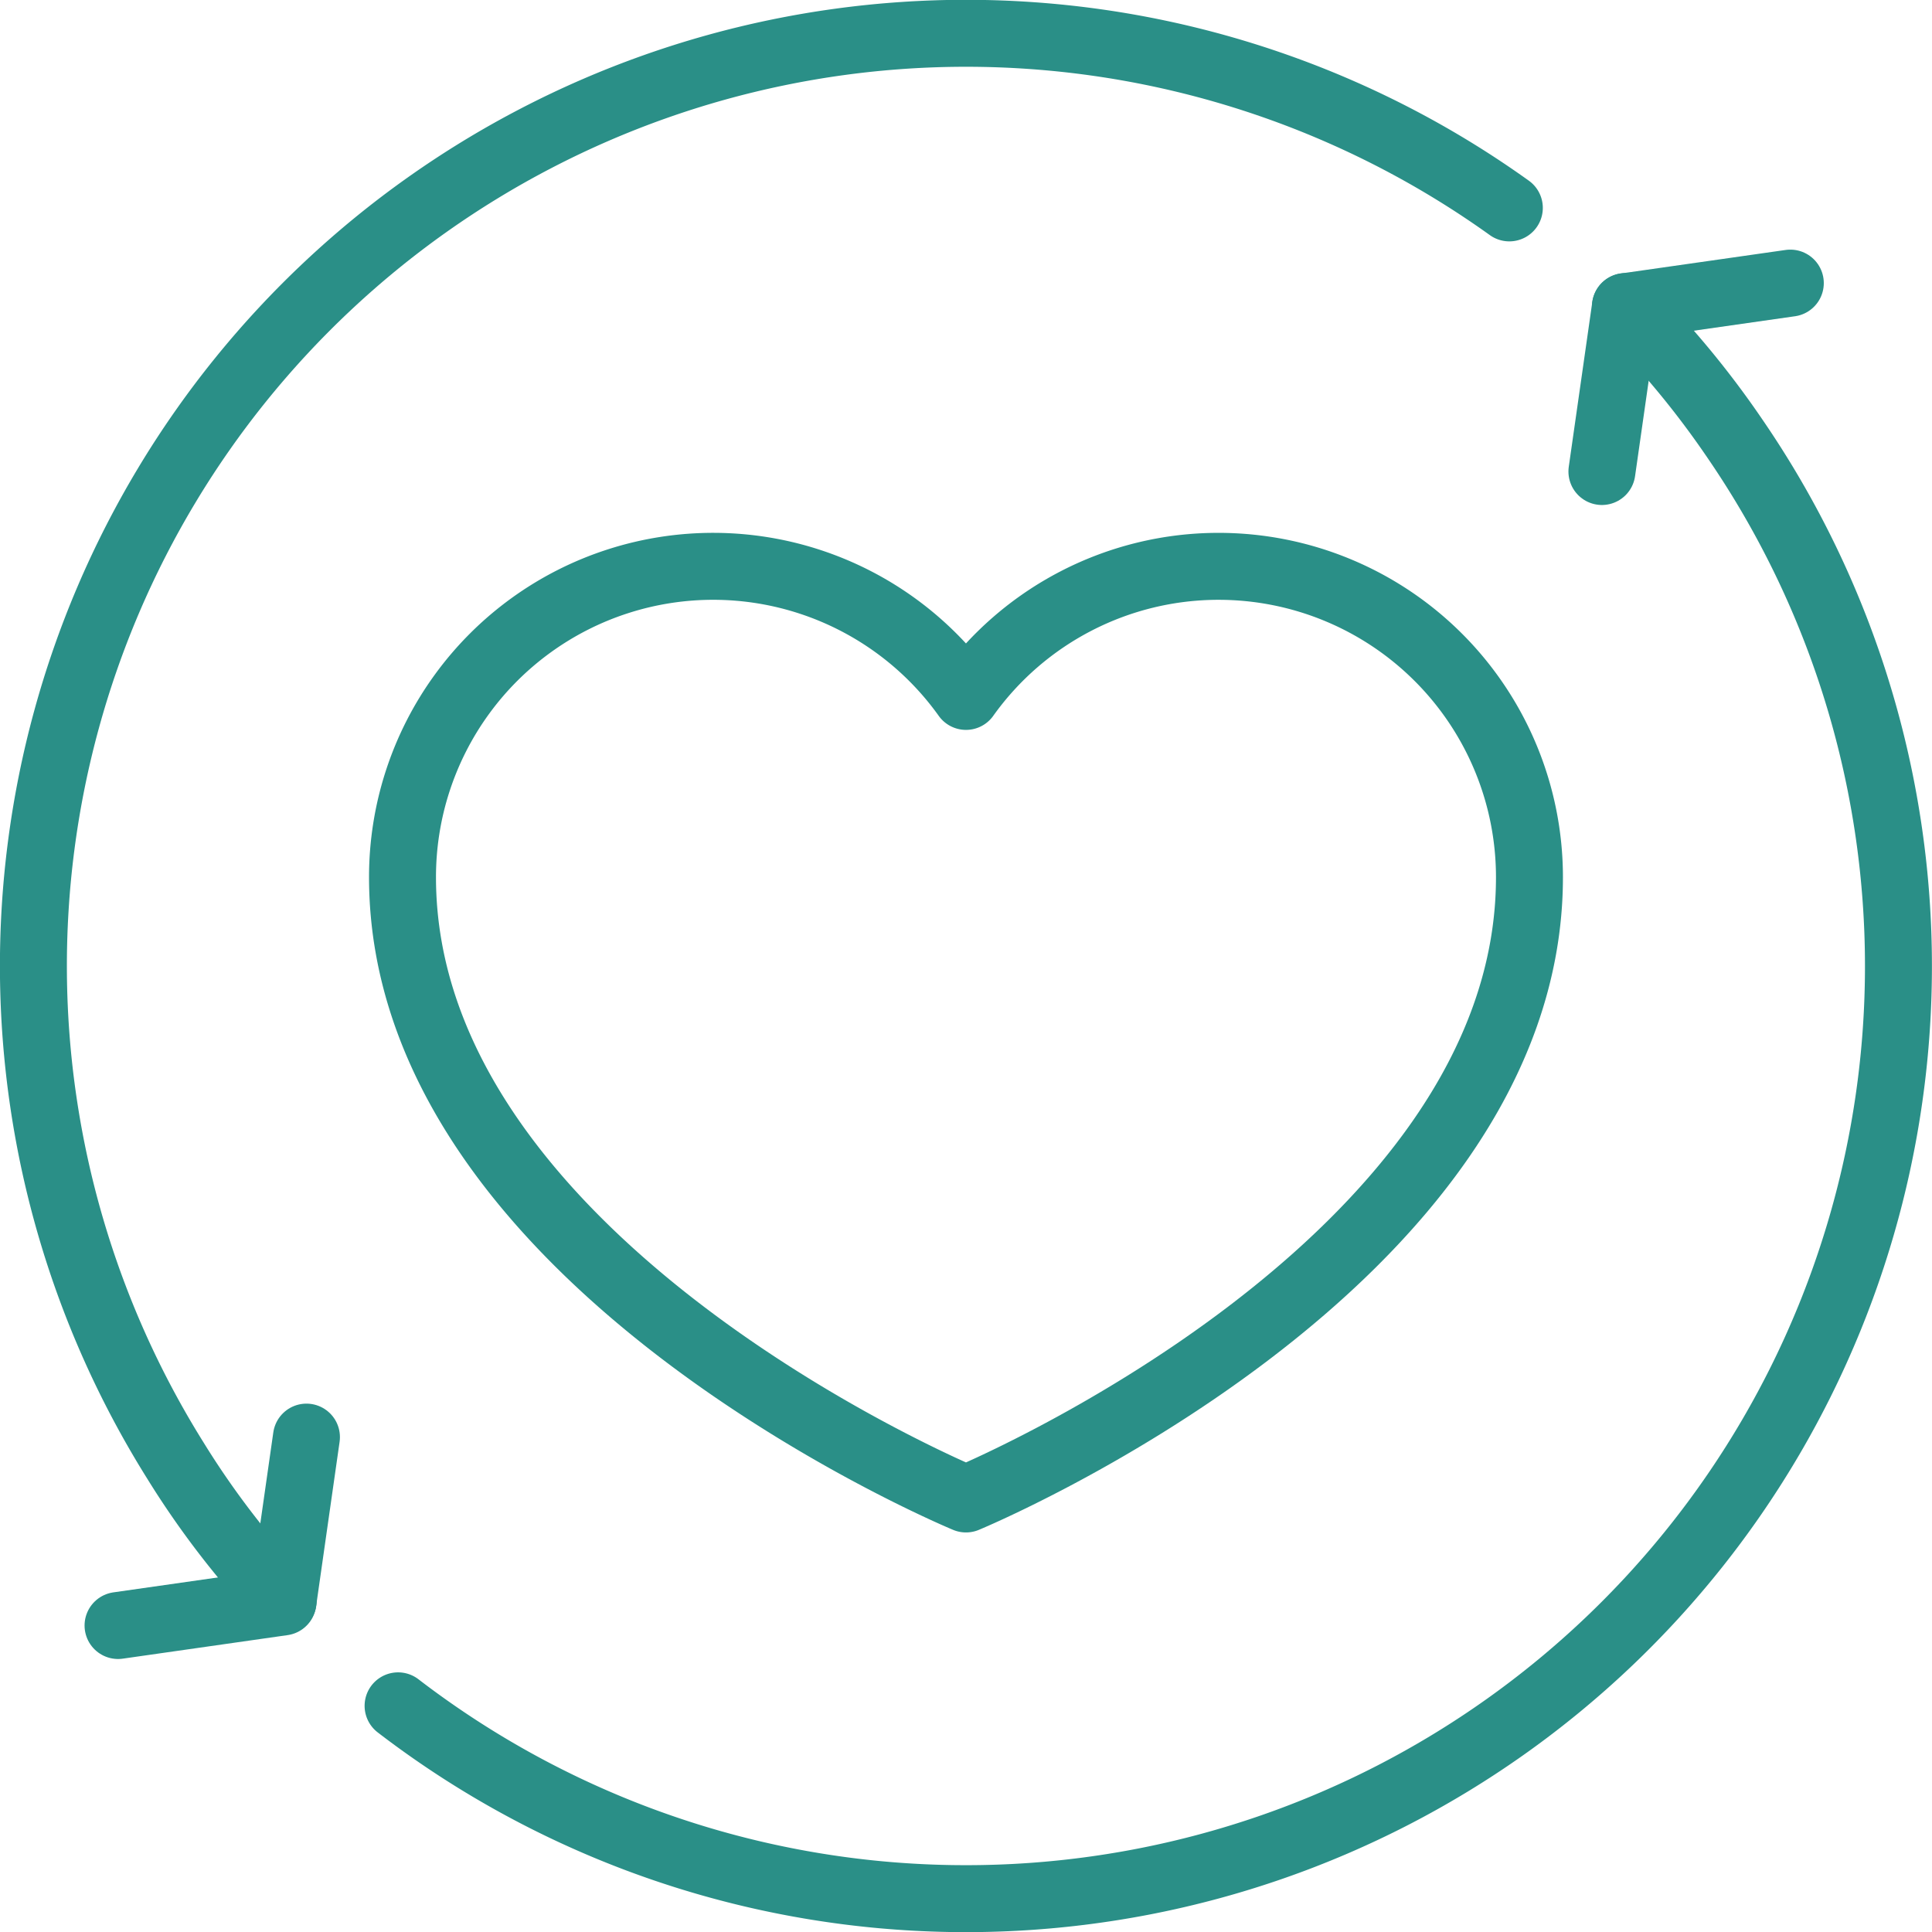 <?xml version="1.0" encoding="UTF-8"?> <svg xmlns="http://www.w3.org/2000/svg" xmlns:xlink="http://www.w3.org/1999/xlink" id="Grupo_430" data-name="Grupo 430" width="59.413" height="59.415" viewBox="0 0 59.413 59.415"><defs><clipPath id="clip-path"><rect id="Rectángulo_462" data-name="Rectángulo 462" width="59.413" height="59.415" transform="translate(0 0)" fill="none"></rect></clipPath></defs><g id="Grupo_429" data-name="Grupo 429" clip-path="url(#clip-path)"><path id="Trazado_1859" data-name="Trazado 1859" d="M12.242,52.458A28.677,28.677,0,0,0,53.353,13.49a27.8,27.8,0,0,0-3.367-4.063" fill="none" stroke="#2a8f87" stroke-linecap="round" stroke-linejoin="round" stroke-width="2.059"></path><path id="Trazado_1860" data-name="Trazado 1860" d="M49.262,14.5l.724-5.07,5.07-.724" fill="none" stroke="#2a8f87" stroke-linecap="round" stroke-linejoin="round" stroke-width="2.059"></path><path id="Trazado_1861" data-name="Trazado 1861" d="M8.708,49.228a26.707,26.707,0,0,1-3.317-4.317A28.68,28.68,0,0,1,46.415,6.393" fill="none" stroke="#2a8f87" stroke-linecap="round" stroke-linejoin="round" stroke-width="2.059"></path><path id="Trazado_1862" data-name="Trazado 1862" d="M3.63,49.988l5.07-.724.724-5.07" fill="none" stroke="#2a8f87" stroke-linecap="round" stroke-linejoin="round" stroke-width="2.059"></path><path id="Trazado_1863" data-name="Trazado 1863" d="M37.474,17.416a9.542,9.542,0,0,0-7.768,4,9.554,9.554,0,0,0-17.328,5.559c0,11.951,17.328,19.121,17.328,19.121s17.328-7.17,17.328-19.121A9.56,9.56,0,0,0,37.474,17.416Z" fill="none" stroke="#2a8f87" stroke-linecap="round" stroke-linejoin="round" stroke-width="2.059"></path></g></svg> 